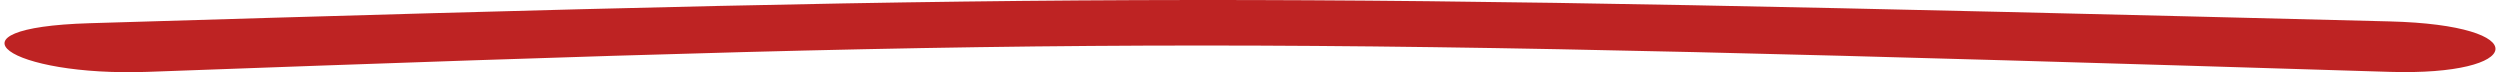 <?xml version="1.0" encoding="UTF-8"?>
<svg width="277px" height="8px" viewBox="0 0 277 8" version="1.1" xmlns="http://www.w3.org/2000/svg" xmlns:xlink="http://www.w3.org/1999/xlink">
    <title>Separateur</title>
    <g id="Page-1" stroke="none" stroke-width="1" fill="none" fill-rule="evenodd">
        <g id="B2B2C---Landing" transform="translate(-808, -1294)" fill="#BE2323">
            <g id="Separateur" transform="translate(808.5, 1294)">
                <path d="M264.264,7.962 C279.271,8.425 280.54,2.784 264.264,2.372 C137.812,-0.823 122.144,-0.823 9.412,2.572 C-7.434,3.08 0.578,8.506 15.849,7.962 C122.144,4.071 138.213,4.071 264.264,7.962 Z" id="Fill-1-Copy"></path>
            </g>
        </g>
    </g>
</svg>